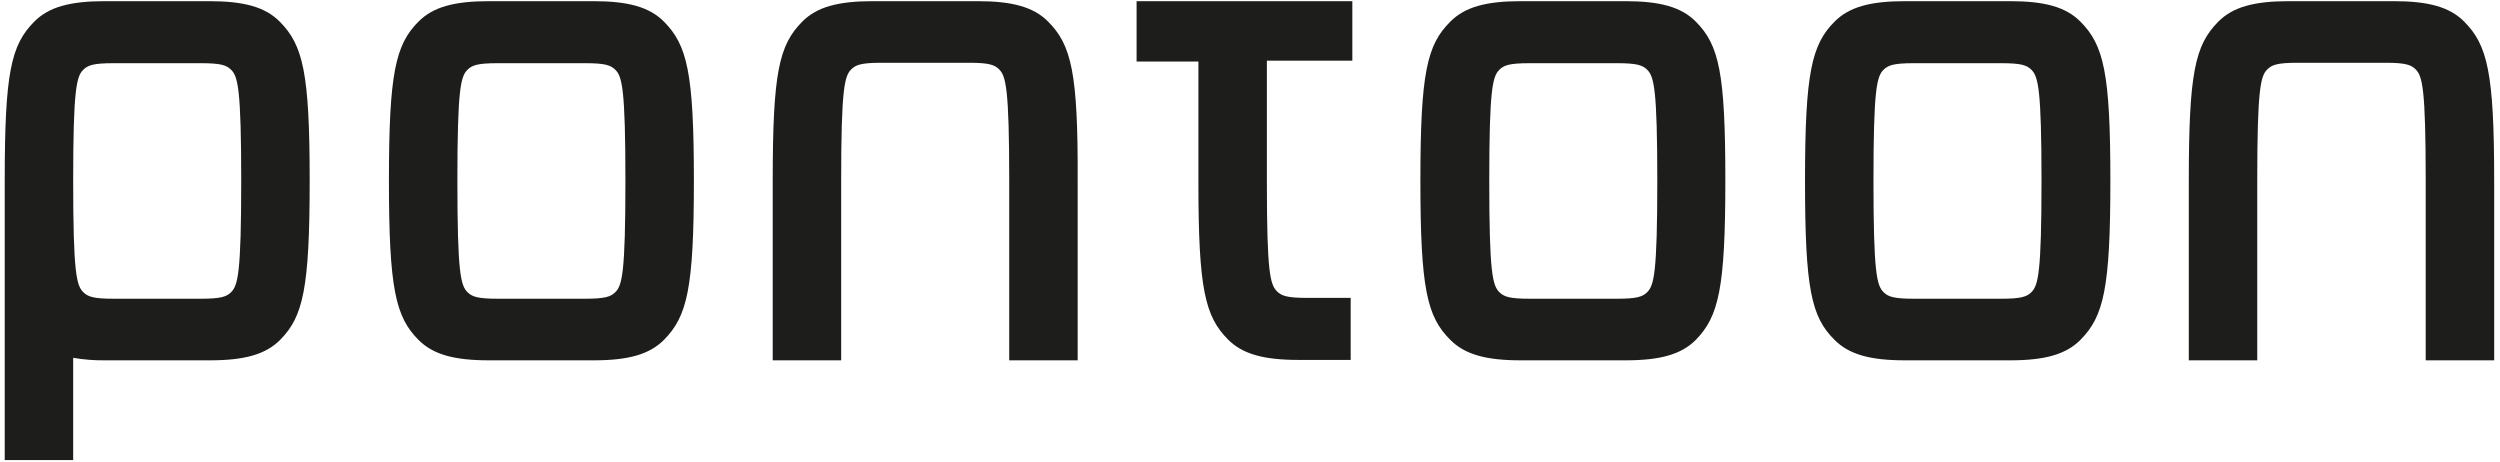 <?xml version="1.0" encoding="UTF-8"?>
<svg xmlns="http://www.w3.org/2000/svg" width="173" height="32" viewBox="0 0 173 32" fill="none">
  <g clip-path="url(#clip0_3751_69622)">
    <path d="M100.358 23.514C98.75 21.919 98.291 19.976 98.291 12.493C98.291 5.04 98.75 3.097 100.358 1.502C101.363 0.487 102.827 0.081 105.239 0.081H112.474C114.886 0.081 116.35 0.487 117.355 1.502C118.963 3.126 119.394 5.04 119.394 12.493C119.394 19.947 118.935 21.89 117.355 23.514C116.35 24.529 114.886 24.935 112.474 24.935H105.239C102.827 24.935 101.363 24.529 100.358 23.514ZM103.746 20.208C104.062 20.527 104.435 20.672 105.842 20.672H111.9C113.307 20.672 113.68 20.527 113.996 20.208C114.455 19.744 114.685 18.874 114.685 12.523C114.685 6.171 114.455 5.301 113.996 4.837C113.68 4.518 113.307 4.373 111.9 4.373H105.842C104.435 4.373 104.062 4.518 103.746 4.837C103.287 5.301 103.057 6.171 103.057 12.523C103.057 18.874 103.287 19.744 103.746 20.208ZM126.945 23.514C125.337 21.919 124.907 19.976 124.907 12.493C124.907 5.04 125.366 3.097 126.945 1.502C127.95 0.487 129.414 0.081 131.826 0.081H139.09C141.502 0.081 142.966 0.487 143.971 1.502C145.579 3.126 146.038 5.04 146.038 12.493C146.038 19.947 145.579 21.89 143.971 23.514C142.966 24.529 141.502 24.935 139.09 24.935H131.826C129.414 24.935 127.95 24.529 126.945 23.514ZM130.333 20.208C130.649 20.527 131.022 20.672 132.429 20.672H138.487C139.894 20.672 140.267 20.527 140.583 20.208C141.042 19.744 141.272 18.874 141.272 12.523C141.272 6.171 141.042 5.301 140.583 4.837C140.267 4.518 139.894 4.373 138.487 4.373H132.429C131.022 4.373 130.649 4.518 130.333 4.837C129.874 5.301 129.644 6.171 129.644 12.523C129.644 18.874 129.874 19.744 130.333 20.208ZM72.537 1.502C71.532 0.487 70.067 0.081 67.656 0.081H60.391C57.98 0.081 56.515 0.487 55.511 1.502C53.903 3.126 53.472 5.04 53.472 12.493V24.935H58.209V12.493C58.209 6.142 58.439 5.272 58.898 4.808C59.214 4.489 59.587 4.344 60.994 4.344H67.053C68.459 4.344 68.833 4.489 69.148 4.808C69.608 5.272 69.838 6.142 69.838 12.493V24.935H74.575V12.493C74.604 5.04 74.144 3.126 72.537 1.502ZM170.529 1.502C169.524 0.487 168.06 0.081 165.648 0.081H158.384C155.973 0.081 154.508 0.487 153.503 1.502C151.895 3.126 151.465 5.04 151.465 12.493V24.935H156.202V12.493C156.202 6.142 156.432 5.272 156.891 4.808C157.207 4.489 157.58 4.344 158.987 4.344H165.074C166.481 4.344 166.854 4.489 167.17 4.808C167.629 5.272 167.859 6.142 167.859 12.493V24.935H172.597V12.493C172.597 5.04 172.137 3.126 170.529 1.502ZM28.952 23.514C27.373 21.919 26.914 19.976 26.914 12.493C26.914 5.04 27.373 3.097 28.952 1.502C29.957 0.487 31.421 0.081 33.833 0.081H41.069C43.48 0.081 44.945 0.487 45.95 1.502C47.557 3.126 48.017 5.04 48.017 12.493C48.017 19.947 47.557 21.89 45.95 23.514C44.945 24.529 43.48 24.935 41.069 24.935H33.833C31.421 24.935 29.957 24.529 28.952 23.514ZM32.34 20.208C32.656 20.527 33.029 20.672 34.436 20.672H40.494C41.901 20.672 42.274 20.527 42.59 20.208C43.05 19.744 43.279 18.874 43.279 12.523C43.279 6.171 43.05 5.301 42.59 4.837C42.274 4.518 41.901 4.373 40.494 4.373H34.436C33.029 4.373 32.656 4.518 32.34 4.837C31.881 5.301 31.651 6.171 31.651 12.523C31.651 18.874 31.881 19.744 32.34 20.208ZM93.582 4.257V0.081H78.652V4.257H82.93V12.697C82.93 19.976 83.389 21.89 84.969 23.485C85.974 24.5 87.438 24.906 89.85 24.906H93.467V20.614H90.453C89.046 20.614 88.672 20.469 88.357 20.15C87.897 19.686 87.668 18.845 87.668 12.668V4.199H93.582V4.257ZM19.363 1.502C18.358 0.487 16.893 0.081 14.482 0.081H7.246C4.834 0.081 3.37 0.487 2.365 1.502C0.757 3.126 0.327 5.04 0.327 12.493V31.838H5.064V24.761C5.785 24.885 6.515 24.943 7.246 24.935H14.51C16.922 24.935 18.386 24.529 19.391 23.514C20.97 21.919 21.43 19.976 21.43 12.493C21.43 5.04 20.97 3.126 19.363 1.502ZM16.003 20.208C15.687 20.527 15.314 20.672 13.907 20.672H7.849C6.442 20.672 6.069 20.527 5.753 20.208C5.294 19.744 5.064 18.874 5.064 12.523C5.064 6.171 5.294 5.301 5.753 4.837C6.069 4.518 6.442 4.373 7.849 4.373H13.907C15.314 4.373 15.687 4.518 16.003 4.837C16.463 5.301 16.692 6.171 16.692 12.523C16.692 18.874 16.463 19.744 16.003 20.208Z" fill="#1D1D1B"></path>
  </g>
  <defs>
    <clipPath id="clip0_3751_69622">
      <rect width="172.8" height="32" fill="white"></rect>
    </clipPath>
  </defs>
</svg>

